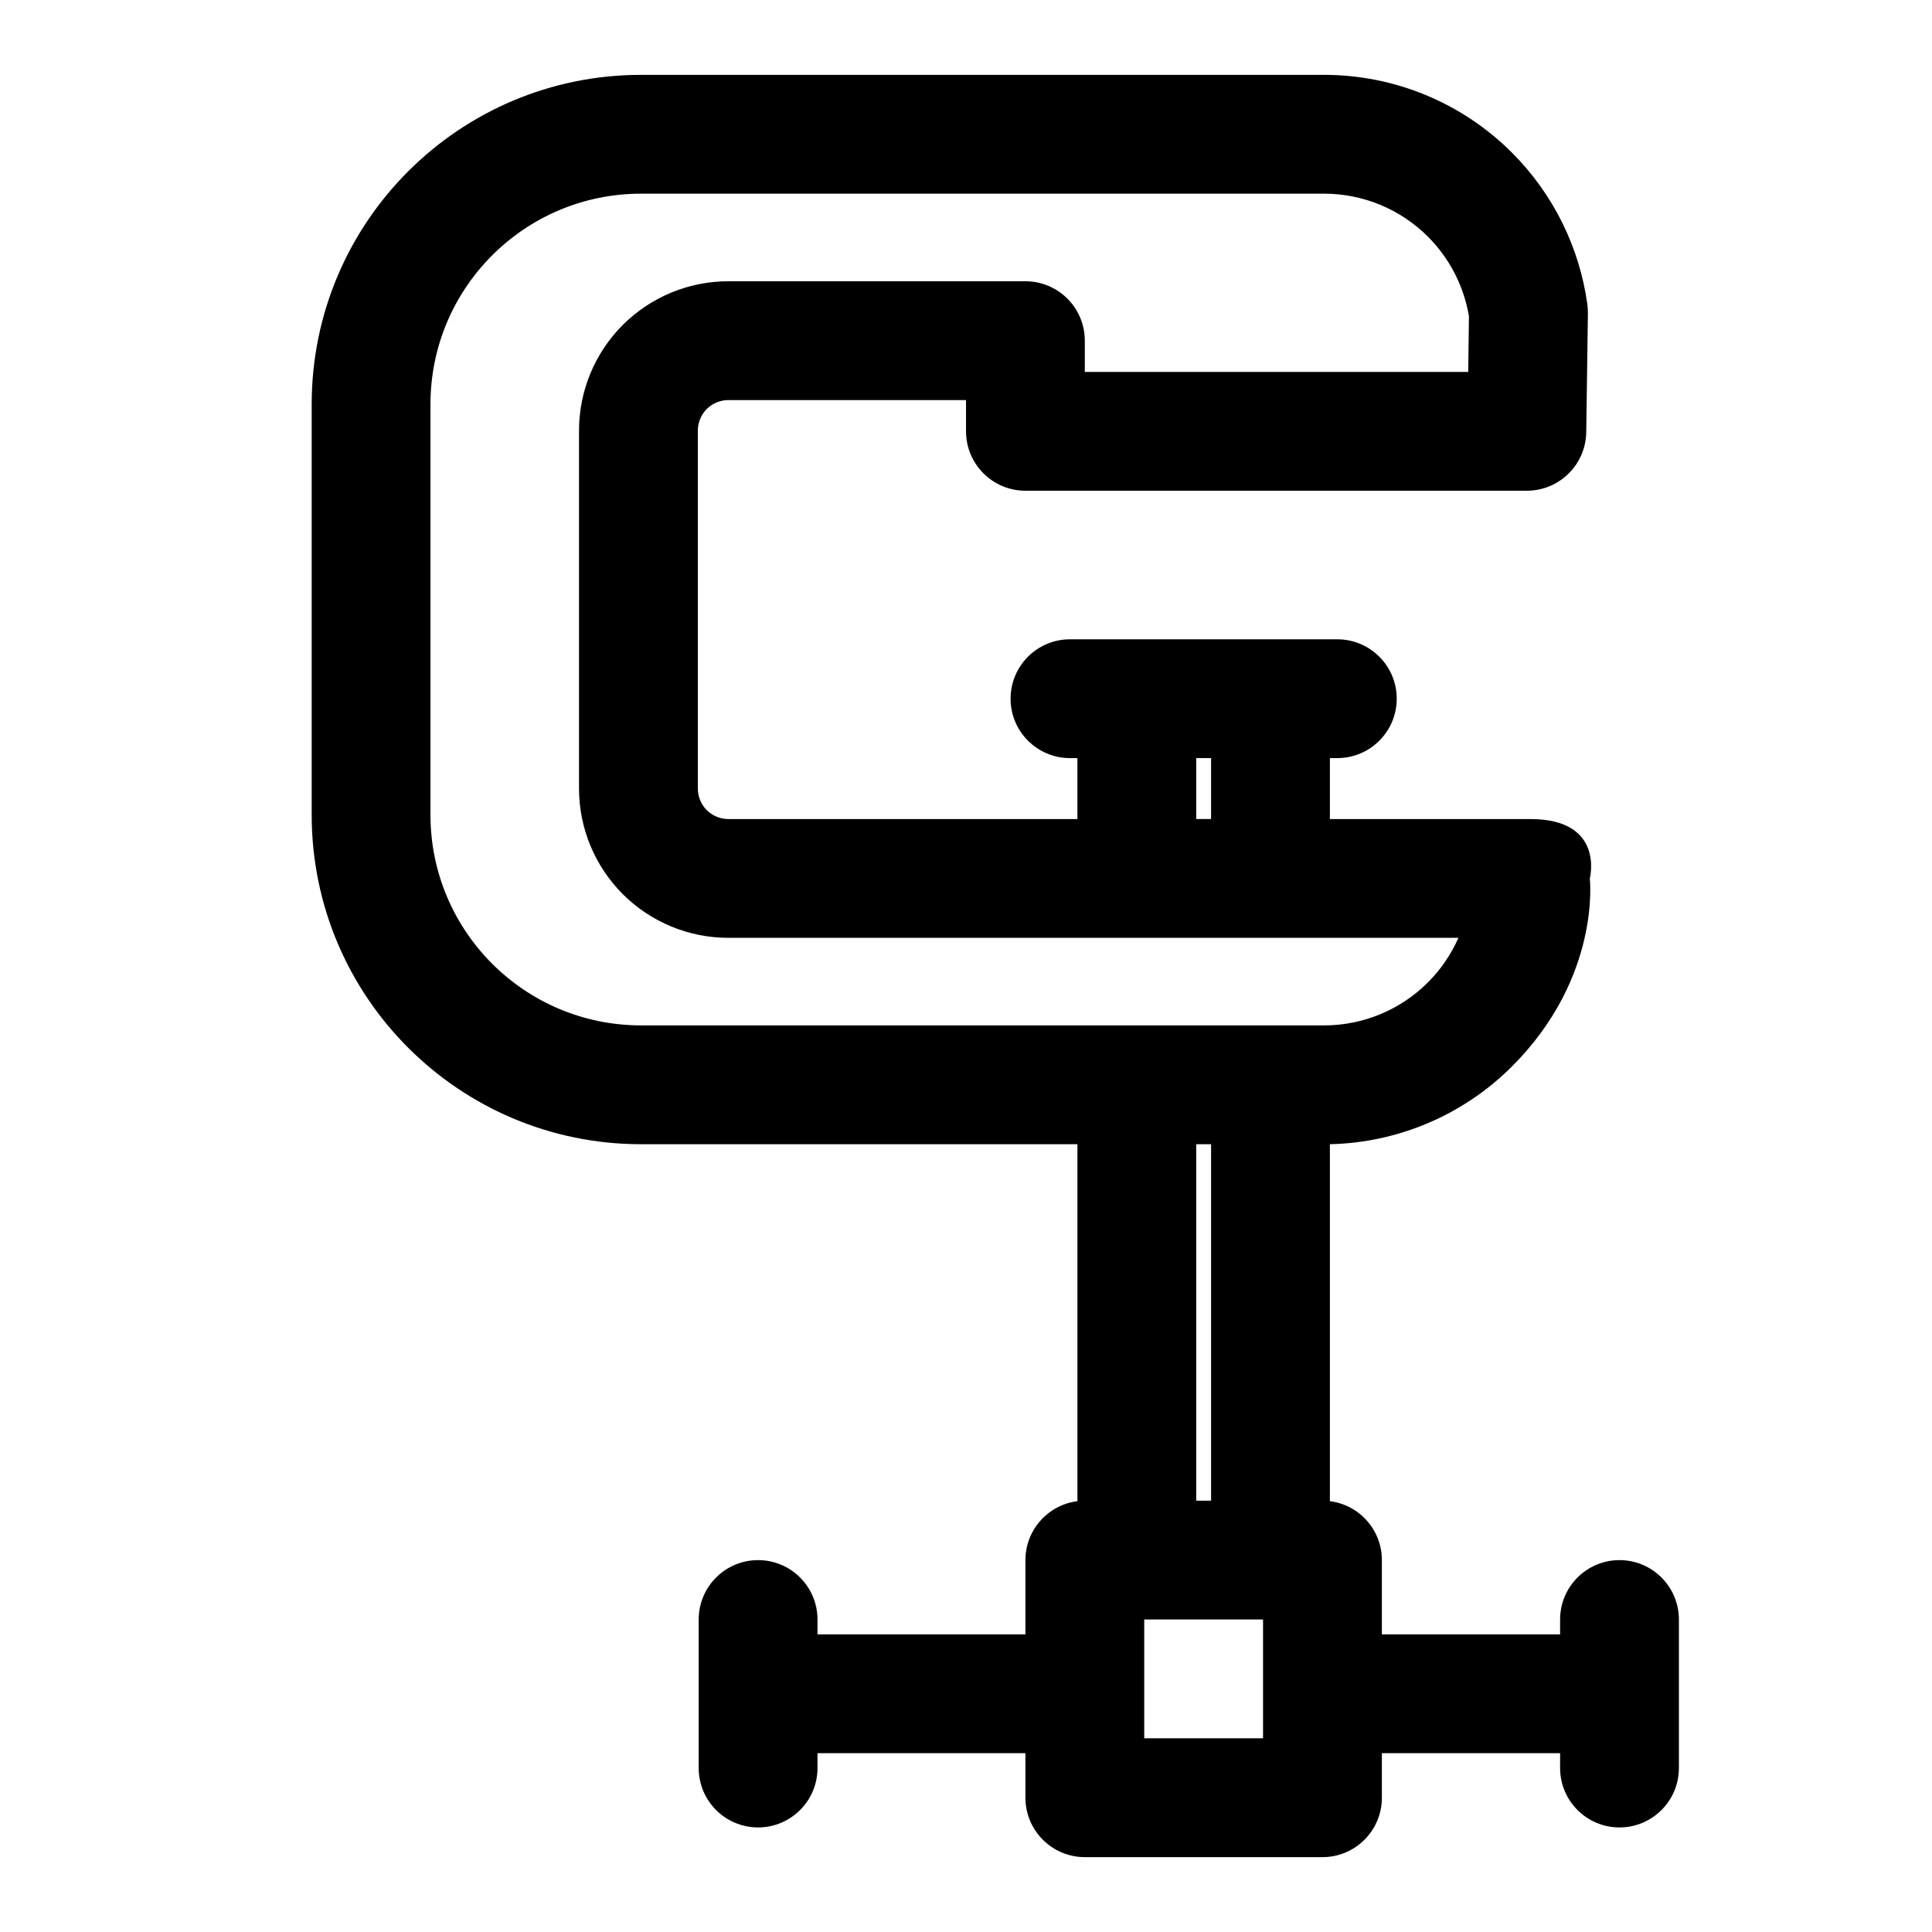 <?xml version="1.0" encoding="UTF-8"?>
<!-- Uploaded to: SVG Repo, www.svgrepo.com, Generator: SVG Repo Mixer Tools -->
<svg fill="#000000" width="800px" height="800px" version="1.1" viewBox="144 144 512 512" xmlns="http://www.w3.org/2000/svg">
 <path d="m429.52 447.23h-115.62c-48.223 0-87.301-39.094-87.301-87.301v-108.79c0-48.207 39.078-87.301 87.301-87.301h181.01c18.672 0 36.59 7.414 49.781 20.625 10.926 10.926 17.902 25.082 19.98 40.211 0.094 0.789 0.141 1.574 0.141 2.363l-0.441 31.488c-0.125 8.613-7.148 15.523-15.742 15.523h-132.88c-8.691 0-15.742-7.055-15.742-15.742v-8.281h-62.977c-2.141 0-4.203 0.852-5.731 2.363-1.512 1.527-2.363 3.59-2.363 5.731v94.844c0 2.141 0.852 4.203 2.363 5.731 1.527 1.512 3.59 2.363 5.731 2.363h92.496v-16.152h-1.969c-8.691 0-15.742-7.055-15.742-15.742 0-8.691 7.055-15.742 15.742-15.742h70.848c8.691 0 15.742 7.055 15.742 15.742 0 8.691-7.055 15.742-15.742 15.742h-1.969v16.152h53.137c19.852 0 15.742 15.777 15.742 15.777s3.039 26.121-20.625 49.781c-12.848 12.848-30.133 20.215-48.254 20.609v94.605c7.762 0.961 13.777 7.59 13.777 15.617v19.68h47.23v-3.938c0-8.691 7.055-15.742 15.742-15.742 8.691 0 15.742 7.055 15.742 15.742v39.359c0 8.691-7.055 15.742-15.742 15.742-8.691 0-15.742-7.055-15.742-15.742v-3.938h-47.23v11.809c0 8.691-7.055 15.742-15.742 15.742h-62.977c-8.691 0-15.742-7.055-15.742-15.742v-11.809h-55.105v3.938c0 8.691-7.055 15.742-15.742 15.742-8.691 0-15.742-7.055-15.742-15.742v-39.359c0-8.691 7.055-15.742 15.742-15.742 8.691 0 15.742 7.055 15.742 15.742v3.938h55.105v-19.68c0-8.031 6.016-14.656 13.777-15.617v-94.59zm49.199 125.95v31.488h-31.488v-31.488zm-17.711-125.95h3.938v94.465h-3.938v-94.465zm69.496-54.695h-193.48c-10.5 0-20.562-4.172-27.992-11.586-7.414-7.43-11.586-17.492-11.586-27.992v-94.844c0-10.5 4.172-20.562 11.586-27.992 7.43-7.414 17.492-11.586 27.992-11.586h78.719c8.691 0 15.742 7.039 15.742 15.742v8.281h101.61s0.203-14.672 0.188-14.754c-1.324-7.934-5.102-15.32-10.863-21.082-7.305-7.305-17.191-11.398-27.52-11.398h-181.01c-30.828 0-55.812 24.984-55.812 55.812v108.79c0 30.828 24.984 55.812 55.812 55.812h181.01c10.328 0 20.215-4.094 27.52-11.398 3.434-3.434 6.156-7.445 8.078-11.809zm-65.559-47.641v16.152h-3.938v-16.152z" fill-rule="evenodd"/>
</svg>
